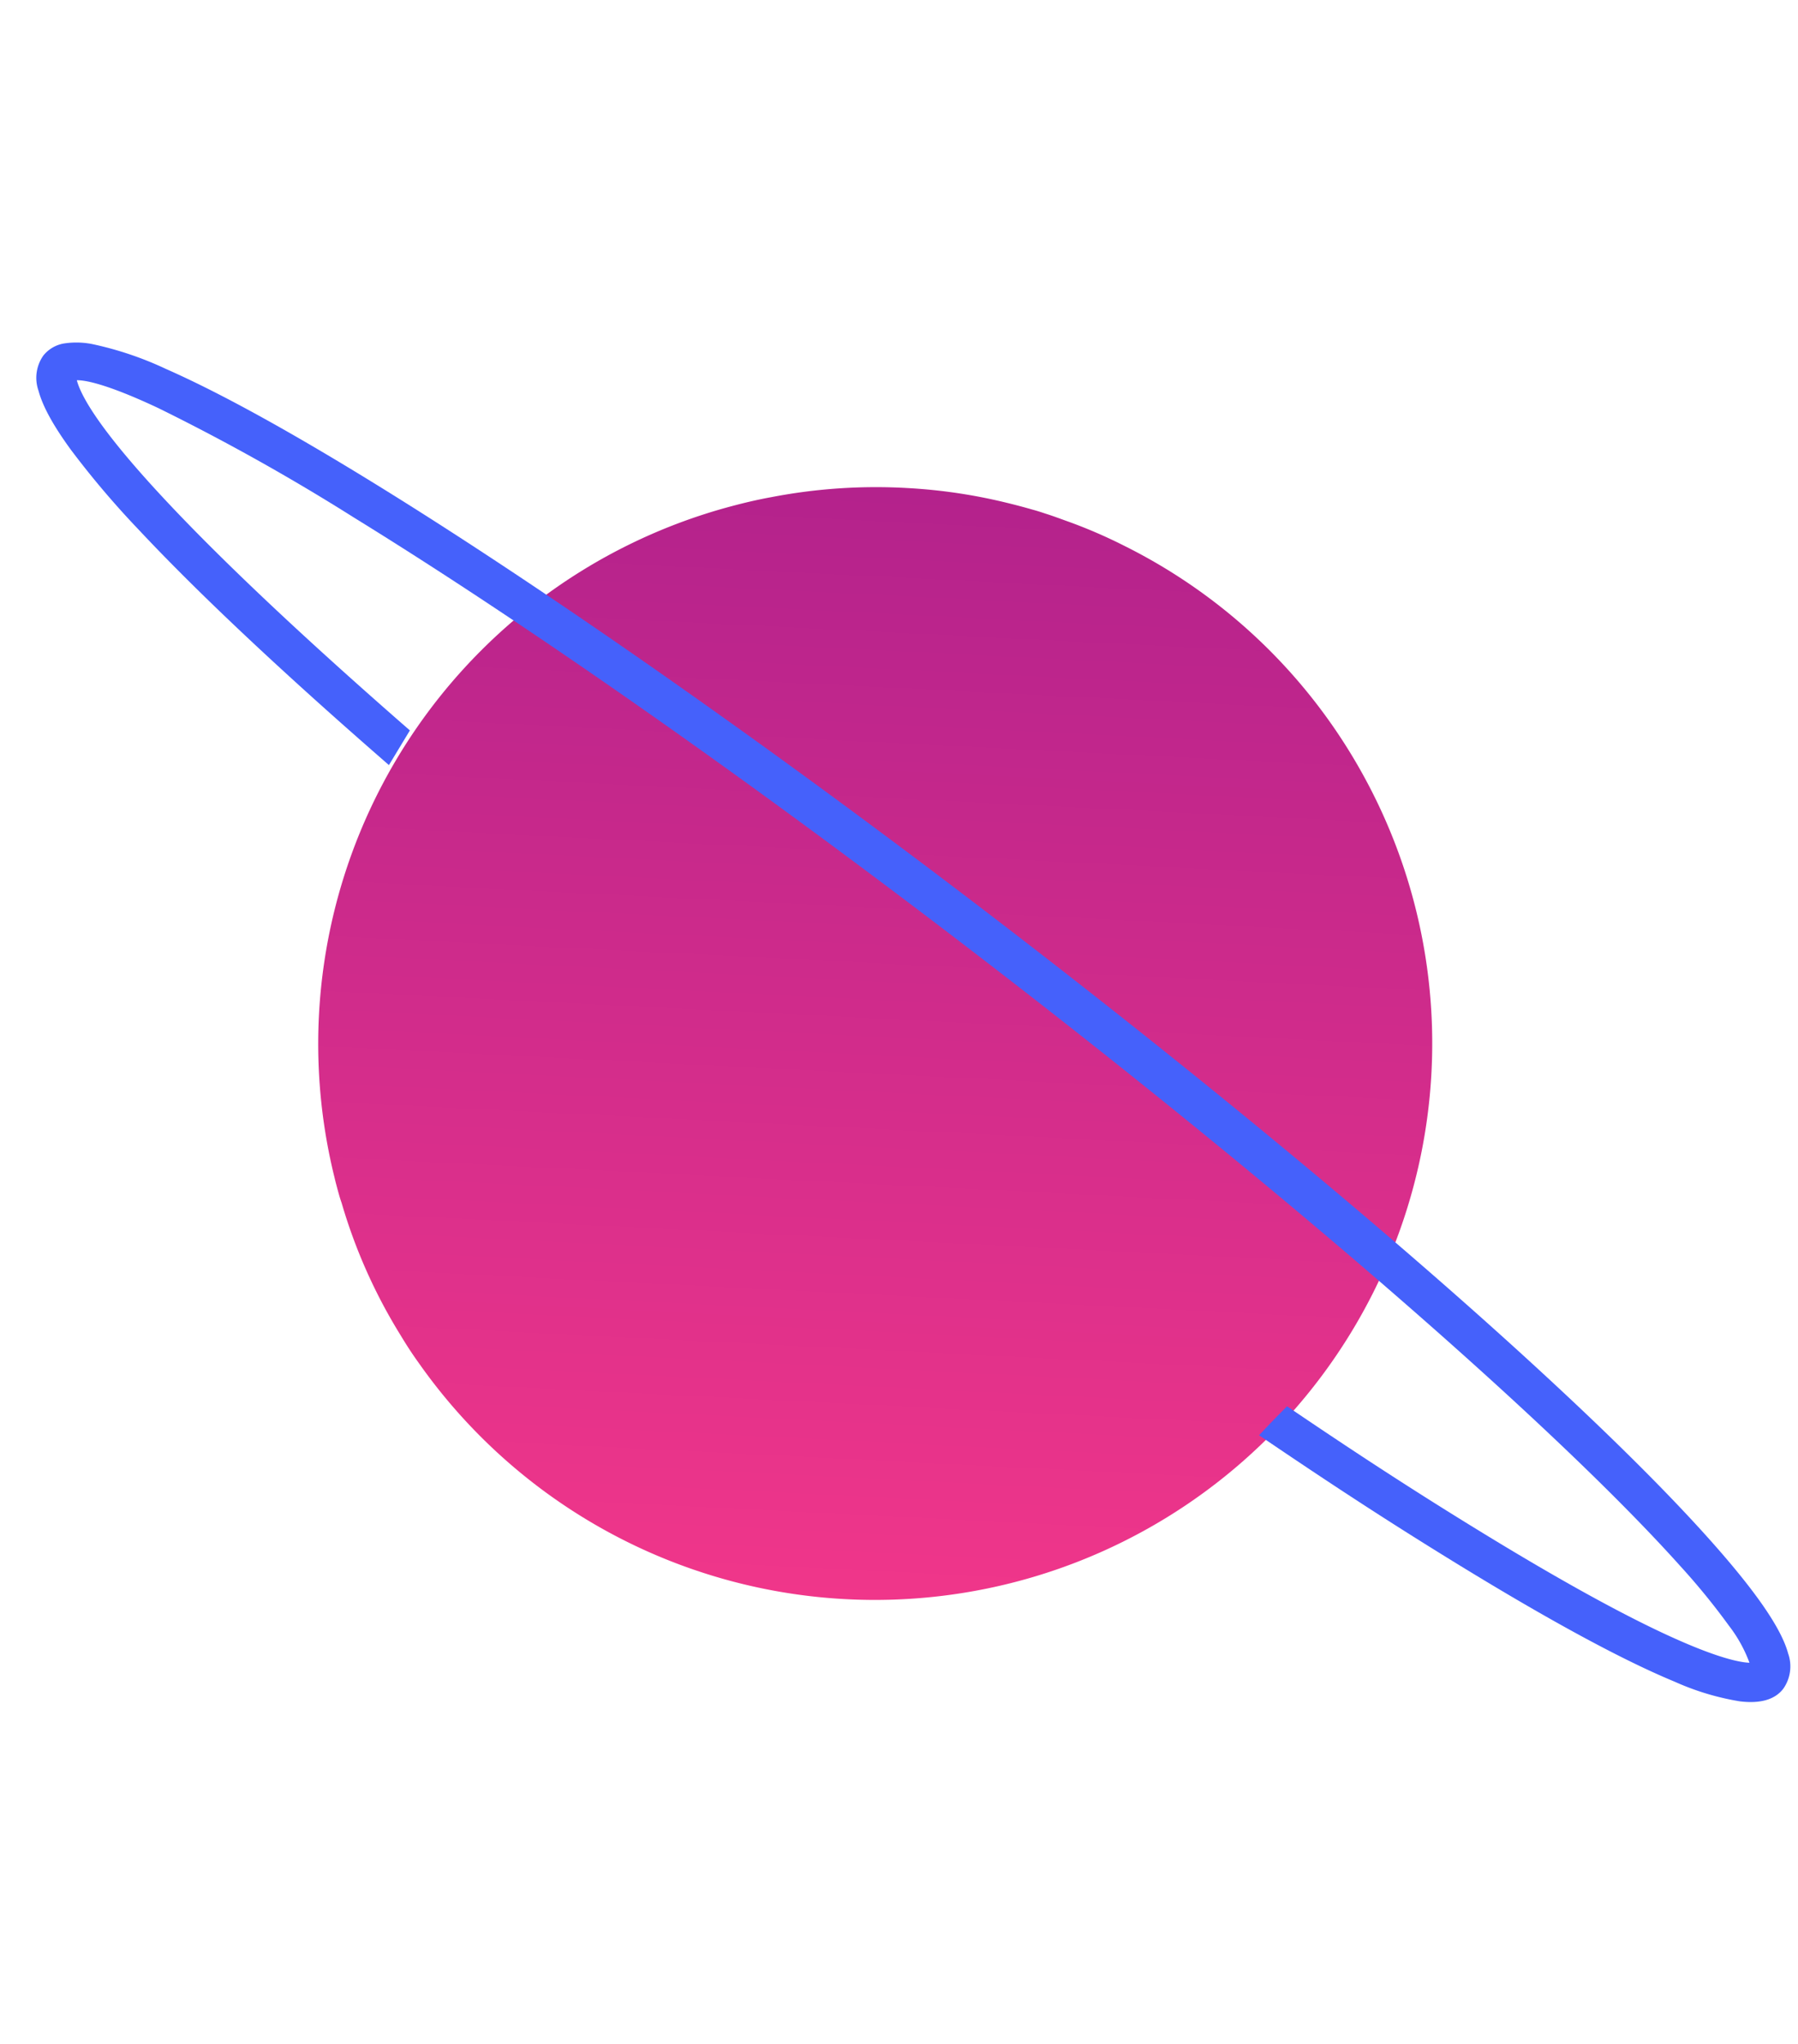 <svg xmlns="http://www.w3.org/2000/svg" xmlns:xlink="http://www.w3.org/1999/xlink" width="272.97" height="310.318" viewBox="0 0 272.97 310.318"><defs><linearGradient id="a" x1="0.977" y1="0.647" x2="0.031" y2="0.342" gradientUnits="objectBoundingBox"><stop offset="0" stop-color="#f0368a"/><stop offset="1" stop-color="#b4228c"/></linearGradient><filter id="b" x="0" y="24.97" width="266.221" height="266.052" filterUnits="userSpaceOnUse"><feOffset dx="1" input="SourceAlpha"/><feGaussianBlur stdDeviation="10" result="c"/><feFlood flood-color="#66a0fd"/><feComposite operator="in" in2="c"/><feComposite in="SourceGraphic"/></filter></defs><g transform="translate(6.774 2.449)"><g transform="matrix(1, 0, 0, 1, -6.77, -2.45)" filter="url(#b)"><path d="M82.507,168.408A84.109,84.109,0,0,1,0,84.236C0,82.151.065,80.045.236,78A83.376,83.376,0,0,1,4.249,57.713a81.763,81.763,0,0,1,6.03-13.885q.965-1.773,2-3.482c.343-.6.708-1.161,1.094-1.741.622-.989,1.309-1.935,1.974-2.9a75.454,75.454,0,0,1,5.794-7.33A83.815,83.815,0,0,1,63.968,2.451a84.007,84.007,0,0,1,73.667,16.808c.751.624,1.5,1.268,2.232,1.913a84.293,84.293,0,0,1-27.1,142.227c-1.523.581-3.068,1.075-4.635,1.526a81.02,81.02,0,0,1-21.673,3.439c-.773.064-1.545.064-2.361.064-.537,0-1.073,0-1.588-.021" transform="matrix(0.26, 0.97, -0.97, 0.26, 191.69, 54.97)" fill="url(#a)"/></g><path d="M3.937,202.894a4.028,4.028,0,0,1-3.388-1.319c-7.116-9.3,56.206-65.9,119.4-114.437C185.68,36.648,243.686,0,257.866,0a4.03,4.03,0,0,1,3.392,1.323c3.212,4.195-7.13,17.67-30.738,40.051-7.794,7.388-15.292,14.174-24.986,22.569-.358-.583-1.054-1.771-1.054-1.771,9.612-8.328,16.913-14.94,24.647-22.272,33.29-31.563,30.905-36.843,30.526-37.342a2.4,2.4,0,0,0-1.788-.531c-13.56,0-72.325,37.283-136.685,86.717C45.306,147.022-2.445,194.331,2.153,200.339a2.389,2.389,0,0,0,1.784.527c8.281,0,31.16-12.4,64.126-34.473L69.51,167.9C35.811,190.492,12.7,202.894,3.937,202.894Z" transform="matrix(0.259, 0.966, -0.966, 0.259, 195.98, 0)" fill="#4561fb"/><path d="M3.937,204.894a5.883,5.883,0,0,1-4.974-2.1,5.089,5.089,0,0,1-.931-3.691,12.316,12.316,0,0,1,1.2-3.966,51.446,51.446,0,0,1,6.527-9.794c5.775-7.188,14.778-16.519,26.758-27.734,22.095-20.682,53.519-46.946,86.214-72.057,31.838-24.455,63.247-46.689,88.441-62.607C219.6,15.09,230.2,8.961,238.684,4.726,247.747.2,254.021-2,257.866-2A5.885,5.885,0,0,1,262.846.106c1.26,1.645,1.307,3.947.141,6.844a39.786,39.786,0,0,1-5.452,8.8c-5.187,6.758-13.812,15.869-25.637,27.079-7.979,7.564-15.471,14.332-25.052,22.629L205.065,67l-1.233-2.005c-.365-.594-1.047-1.759-1.076-1.808l-.839-1.434,1.256-1.088c9.371-8.119,16.722-14.762,24.581-22.212,12.208-11.575,20.917-20.84,25.885-27.539,2.841-3.831,3.763-5.9,4.06-6.88A21.261,21.261,0,0,0,251.431,5.6a104.539,104.539,0,0,0-10.688,4.807c-8.325,4.219-18.788,10.318-31.1,18.128-25.179,15.975-56.164,37.92-87.246,61.794-33.916,26.049-64.994,52.1-87.507,73.341a321.914,321.914,0,0,0-23.7,24.342c-5.812,6.881-7.036,9.815-7.284,10.852h.029c2.588,0,8.48-1.513,21.858-8.719,10.862-5.852,24.709-14.4,41.155-25.415l1.393-.933,4.261,4.434-1.98,1.328C53.736,180.882,39.5,189.654,28.315,195.633a135.3,135.3,0,0,1-14.454,6.836C9.635,204.1,6.389,204.894,3.937,204.894Z" transform="matrix(0.259, 0.966, -0.966, 0.259, 195.98, 0)" fill="#4561fb"/></g></svg>